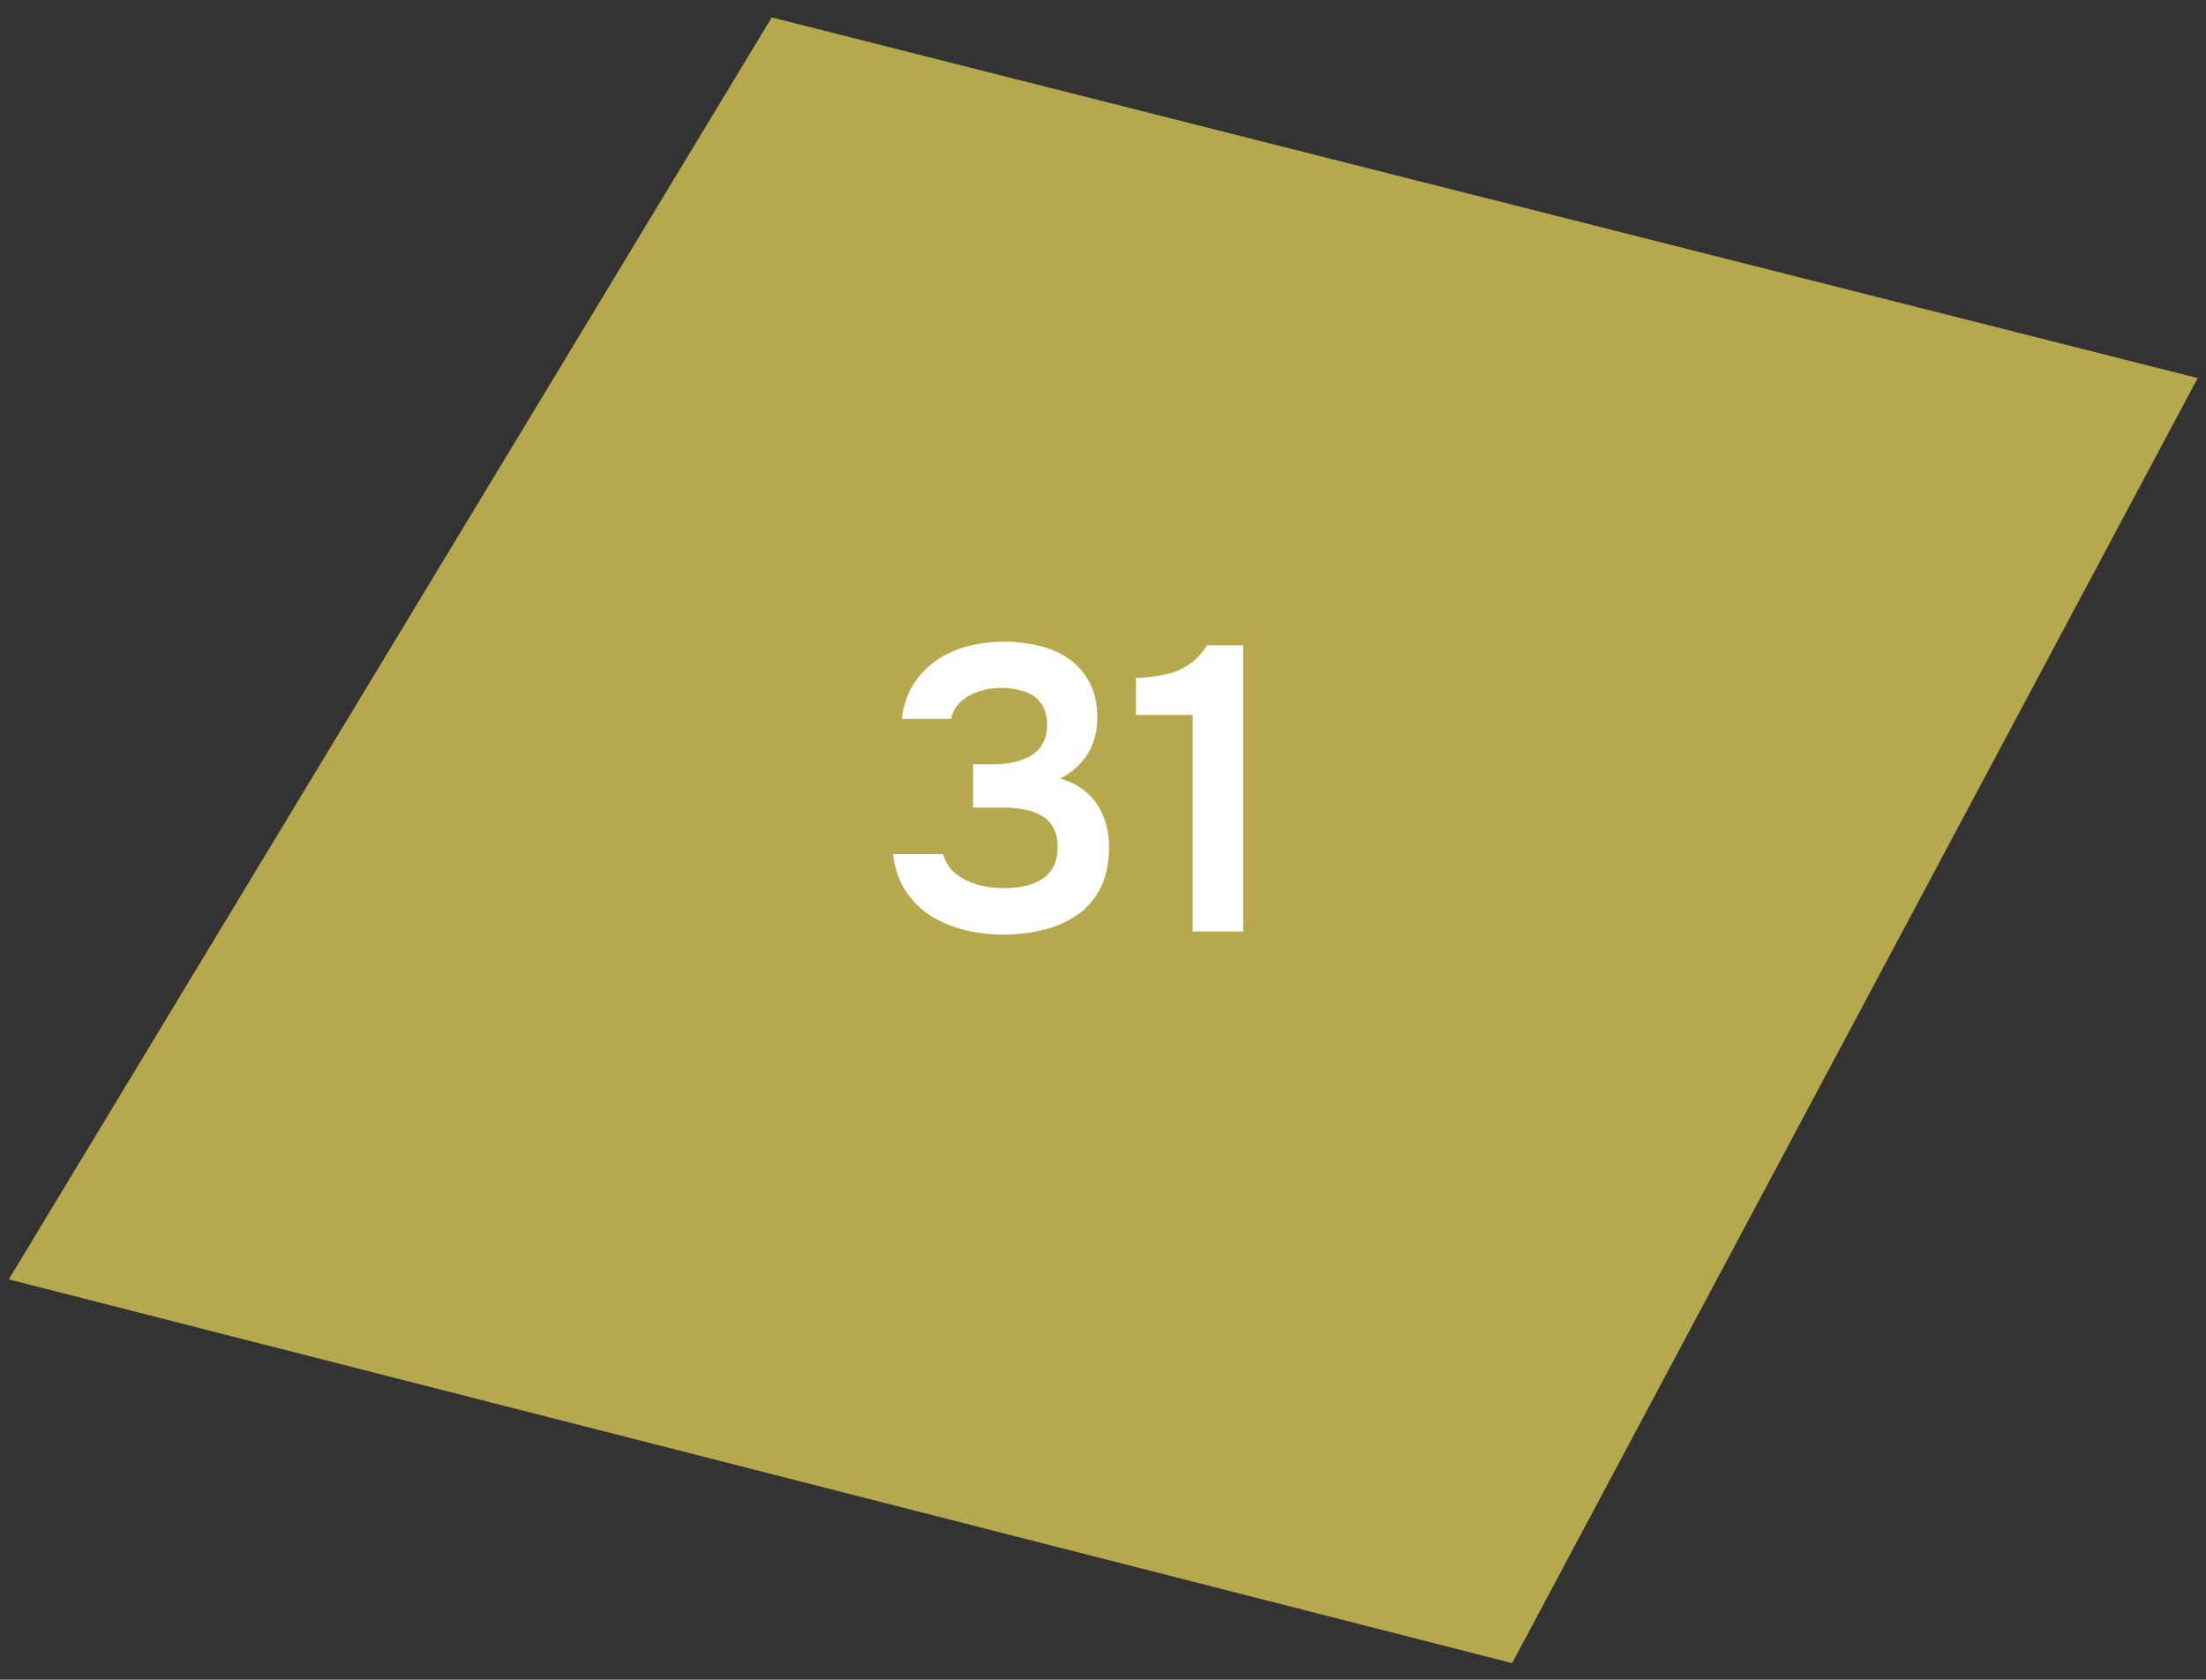 <?xml version="1.0" encoding="UTF-8"?> <svg xmlns="http://www.w3.org/2000/svg" viewBox="0 0 102.00 77.67" data-guides="{&quot;vertical&quot;:[],&quot;horizontal&quot;:[]}"><rect x="0" y="0" width="102.00" height="77.67" fill="#333333" stroke="none"/><defs></defs><path fill="#eeda58" stroke="none" fill-opacity="0.7" stroke-width="1" stroke-opacity="1" id="tSvg108e7b945d2" title="Path 1" d="M35.683 0.806C23.924 20.256 12.165 39.707 0.406 59.158C23.576 65.073 46.747 70.988 69.918 76.903C80.484 57.096 91.05 37.289 101.616 17.483C79.638 11.924 57.661 6.365 35.683 0.806Z"></path><path fill="white" stroke="none" fill-opacity="1" stroke-width="1" stroke-opacity="1" id="tSvg11a6e3c15b3" title="Path 2" d="M46.395 43.22C45.809 43.22 45.228 43.151 44.654 43.014C44.081 42.877 43.556 42.665 43.082 42.378C42.608 42.078 42.209 41.692 41.885 41.218C41.573 40.743 41.373 40.17 41.286 39.496C42.059 39.496 42.833 39.496 43.606 39.496C43.719 39.883 43.918 40.188 44.205 40.413C44.505 40.637 44.848 40.806 45.235 40.918C45.621 41.018 46.014 41.068 46.414 41.068C46.701 41.068 46.988 41.043 47.275 40.993C47.562 40.943 47.83 40.849 48.079 40.712C48.329 40.575 48.529 40.382 48.678 40.132C48.828 39.883 48.903 39.558 48.903 39.159C48.903 38.797 48.834 38.498 48.697 38.261C48.572 38.023 48.391 37.843 48.154 37.718C47.93 37.581 47.668 37.487 47.368 37.437C47.081 37.375 46.776 37.343 46.451 37.343C45.965 37.343 45.478 37.343 44.991 37.343C44.991 36.676 44.991 36.008 44.991 35.341C45.309 35.341 45.628 35.341 45.946 35.341C46.308 35.341 46.638 35.303 46.938 35.229C47.237 35.154 47.499 35.048 47.724 34.91C47.948 34.761 48.117 34.574 48.229 34.349C48.354 34.124 48.416 33.856 48.416 33.544C48.416 33.095 48.316 32.746 48.117 32.496C47.93 32.247 47.674 32.072 47.349 31.972C47.025 31.86 46.67 31.804 46.283 31.804C45.933 31.804 45.596 31.86 45.272 31.972C44.948 32.072 44.667 32.228 44.43 32.44C44.193 32.652 44.043 32.92 43.981 33.245C43.22 33.245 42.459 33.245 41.697 33.245C41.772 32.621 41.953 32.084 42.24 31.635C42.527 31.186 42.883 30.818 43.307 30.531C43.744 30.232 44.23 30.013 44.767 29.876C45.303 29.739 45.858 29.67 46.432 29.67C46.994 29.67 47.531 29.733 48.042 29.857C48.566 29.982 49.028 30.188 49.427 30.475C49.826 30.749 50.144 31.111 50.381 31.56C50.618 32.01 50.737 32.559 50.737 33.207C50.737 33.619 50.668 34.006 50.531 34.368C50.394 34.73 50.194 35.048 49.932 35.322C49.683 35.597 49.377 35.821 49.015 35.996C49.514 36.133 49.932 36.358 50.269 36.67C50.606 36.969 50.856 37.331 51.018 37.755C51.192 38.179 51.28 38.647 51.28 39.159C51.28 39.957 51.13 40.625 50.831 41.161C50.544 41.685 50.157 42.097 49.67 42.397C49.196 42.696 48.672 42.908 48.098 43.033C47.524 43.158 46.956 43.22 46.395 43.22ZM55.143 43.071C55.143 39.733 55.143 36.395 55.143 33.058C54.269 33.058 53.396 33.058 52.523 33.058C52.523 32.49 52.523 31.922 52.523 31.355C53.034 31.329 53.489 31.273 53.889 31.186C54.288 31.099 54.644 30.949 54.956 30.737C55.28 30.525 55.567 30.225 55.816 29.839C56.372 29.839 56.927 29.839 57.482 29.839C57.482 34.249 57.482 38.66 57.482 43.071C56.702 43.071 55.922 43.071 55.143 43.071Z"></path></svg> 